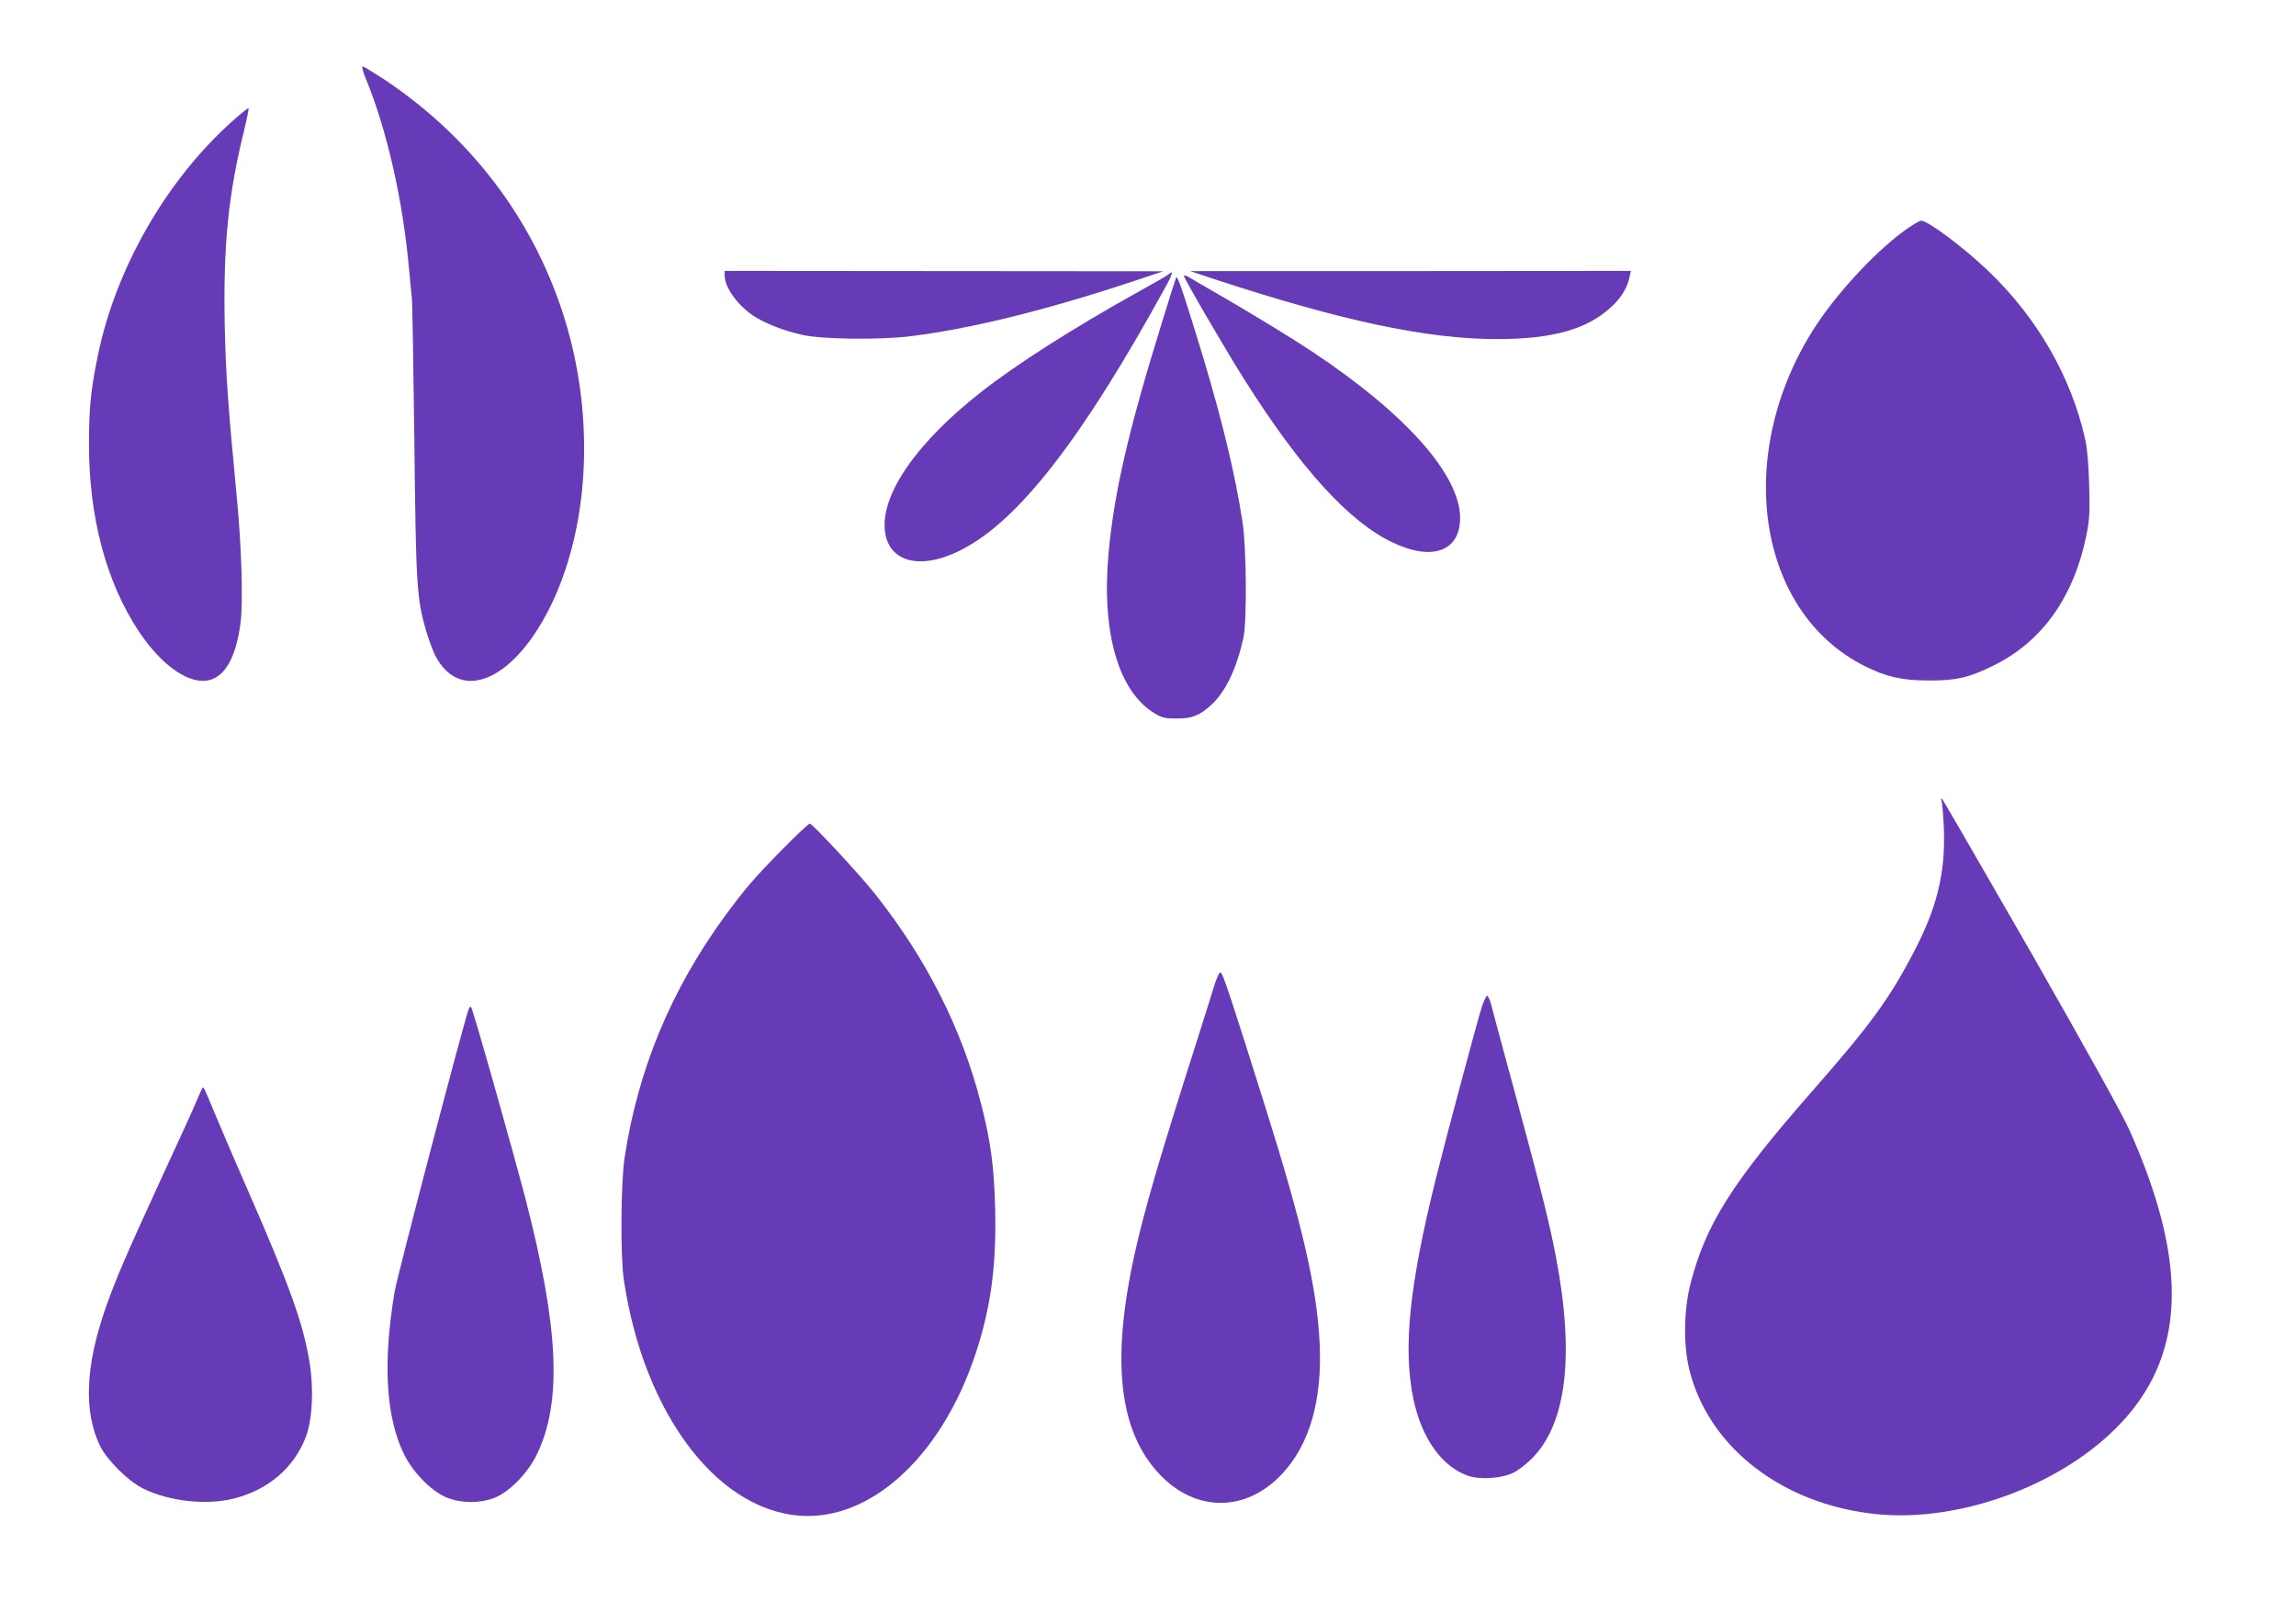 <?xml version="1.0" standalone="no"?>
<!DOCTYPE svg PUBLIC "-//W3C//DTD SVG 20010904//EN"
 "http://www.w3.org/TR/2001/REC-SVG-20010904/DTD/svg10.dtd">
<svg version="1.0" xmlns="http://www.w3.org/2000/svg"
 width="1280pt" height="905pt" viewBox="0 0 1280 905"
 preserveAspectRatio="xMidYMid meet">
<g transform="translate(0,905) scale(0.1,-0.1)"
fill="#673ab7" stroke="none">
<path d="M2040 8610 c117 -284 205 -672 240 -1055 6 -66 13 -140 16 -165 3
-25 9 -382 14 -795 9 -807 13 -880 65 -1059 14 -48 37 -110 50 -137 142 -279
451 -139 655 295 213 454 235 1070 56 1616 -173 529 -516 978 -992 1296 -62
40 -117 74 -122 74 -6 0 2 -32 18 -70z"/>
<path d="M1298 8377 c-368 -328 -650 -817 -751 -1302 -40 -191 -51 -297 -51
-500 0 -410 97 -772 279 -1046 129 -193 284 -299 395 -269 88 24 146 131 171
317 15 116 6 424 -21 703 -48 498 -61 680 -67 950 -9 452 19 732 108 1094 16
65 27 121 25 123 -2 3 -42 -29 -88 -70z"/>
<path d="M10608 7758 c-167 -125 -369 -345 -491 -533 -454 -705 -325 -1584
277 -1887 120 -60 208 -81 356 -81 154 -1 226 15 365 84 268 132 445 379 515
719 19 92 21 127 17 285 -3 114 -11 207 -22 255 -78 350 -268 680 -542 941
-137 131 -335 279 -373 279 -10 0 -56 -28 -102 -62z"/>
<path d="M4040 7513 c1 -70 80 -175 174 -232 65 -39 162 -76 256 -97 106 -25
417 -29 590 -10 331 39 752 141 1245 304 l180 60 -1222 1 -1223 1 0 -27z"/>
<path d="M6770 7494 c710 -233 1185 -334 1575 -334 313 0 507 55 642 183 53
50 86 105 98 165 l7 32 -1229 -1 -1228 0 135 -45z"/>
<path d="M6515 7521 c-6 -6 -84 -51 -175 -101 -354 -197 -670 -398 -869 -554
-358 -280 -559 -568 -538 -772 18 -178 198 -225 424 -110 320 161 676 620
1142 1469 38 68 44 96 16 68z"/>
<path d="M6600 7513 c0 -14 230 -409 337 -578 312 -495 584 -794 827 -909 220
-105 375 -49 376 135 1 240 -300 580 -820 926 -119 79 -322 203 -520 318 -74
43 -150 86 -167 97 -18 11 -33 16 -33 11z"/>
<path d="M6558 7505 c-3 -6 -40 -120 -81 -255 -186 -599 -266 -946 -297 -1285
-40 -443 56 -773 260 -893 38 -23 57 -27 120 -27 87 0 128 16 196 79 78 73
138 200 176 371 20 94 17 500 -5 645 -41 266 -111 557 -220 920 -96 317 -142
456 -149 445z"/>
<path d="M10824 4585 c4 -11 10 -81 13 -155 9 -246 -38 -440 -169 -689 -135
-259 -241 -404 -564 -772 -449 -512 -595 -744 -680 -1076 -37 -145 -40 -341
-6 -478 108 -435 522 -753 1046 -805 454 -45 1005 153 1332 479 389 387 413
905 76 1661 -38 85 -239 447 -546 985 -268 467 -492 854 -498 860 -8 7 -9 4
-4 -10z"/>
<path d="M4364 4318 c-164 -167 -211 -222 -327 -380 -297 -408 -481 -852 -555
-1341 -21 -142 -24 -548 -4 -682 114 -764 542 -1313 1025 -1315 384 -1 757
360 937 908 84 256 115 485 108 799 -6 239 -23 372 -78 588 -106 417 -304 810
-594 1175 -85 107 -346 388 -361 389 -6 1 -74 -63 -151 -141z"/>
<path d="M6770 3558 c-12 -40 -57 -183 -100 -318 -210 -659 -289 -930 -344
-1177 -132 -596 -89 -988 136 -1228 202 -216 484 -216 686 0 153 163 224 411
209 726 -15 309 -94 654 -300 1309 -197 627 -241 760 -253 760 -7 0 -22 -33
-34 -72z"/>
<path d="M8261 3438 c-25 -79 -195 -713 -255 -953 -149 -599 -185 -947 -127
-1230 45 -220 160 -382 306 -431 66 -23 185 -15 250 16 27 13 74 49 105 80
194 195 239 576 134 1125 -37 193 -79 360 -222 890 -72 264 -135 499 -141 523
-7 23 -16 42 -21 42 -4 0 -17 -28 -29 -62z"/>
<path d="M2615 3431 c-16 -27 -397 -1479 -415 -1581 -67 -399 -49 -703 55
-911 52 -103 157 -207 240 -238 81 -31 179 -31 259 -1 84 32 187 137 238 241
143 293 124 706 -63 1429 -77 293 -293 1058 -303 1067 -2 3 -7 0 -11 -6z"/>
<path d="M1127 2983 c-3 -4 -17 -37 -32 -72 -14 -35 -107 -237 -205 -450 -189
-411 -247 -546 -303 -707 -111 -319 -121 -572 -30 -762 39 -80 159 -200 243
-240 142 -70 349 -93 499 -56 196 48 343 174 408 350 35 95 43 269 18 415 -35
211 -106 410 -332 929 -86 195 -177 409 -204 474 -53 129 -55 131 -62 119z"/>
</g>
</svg>
